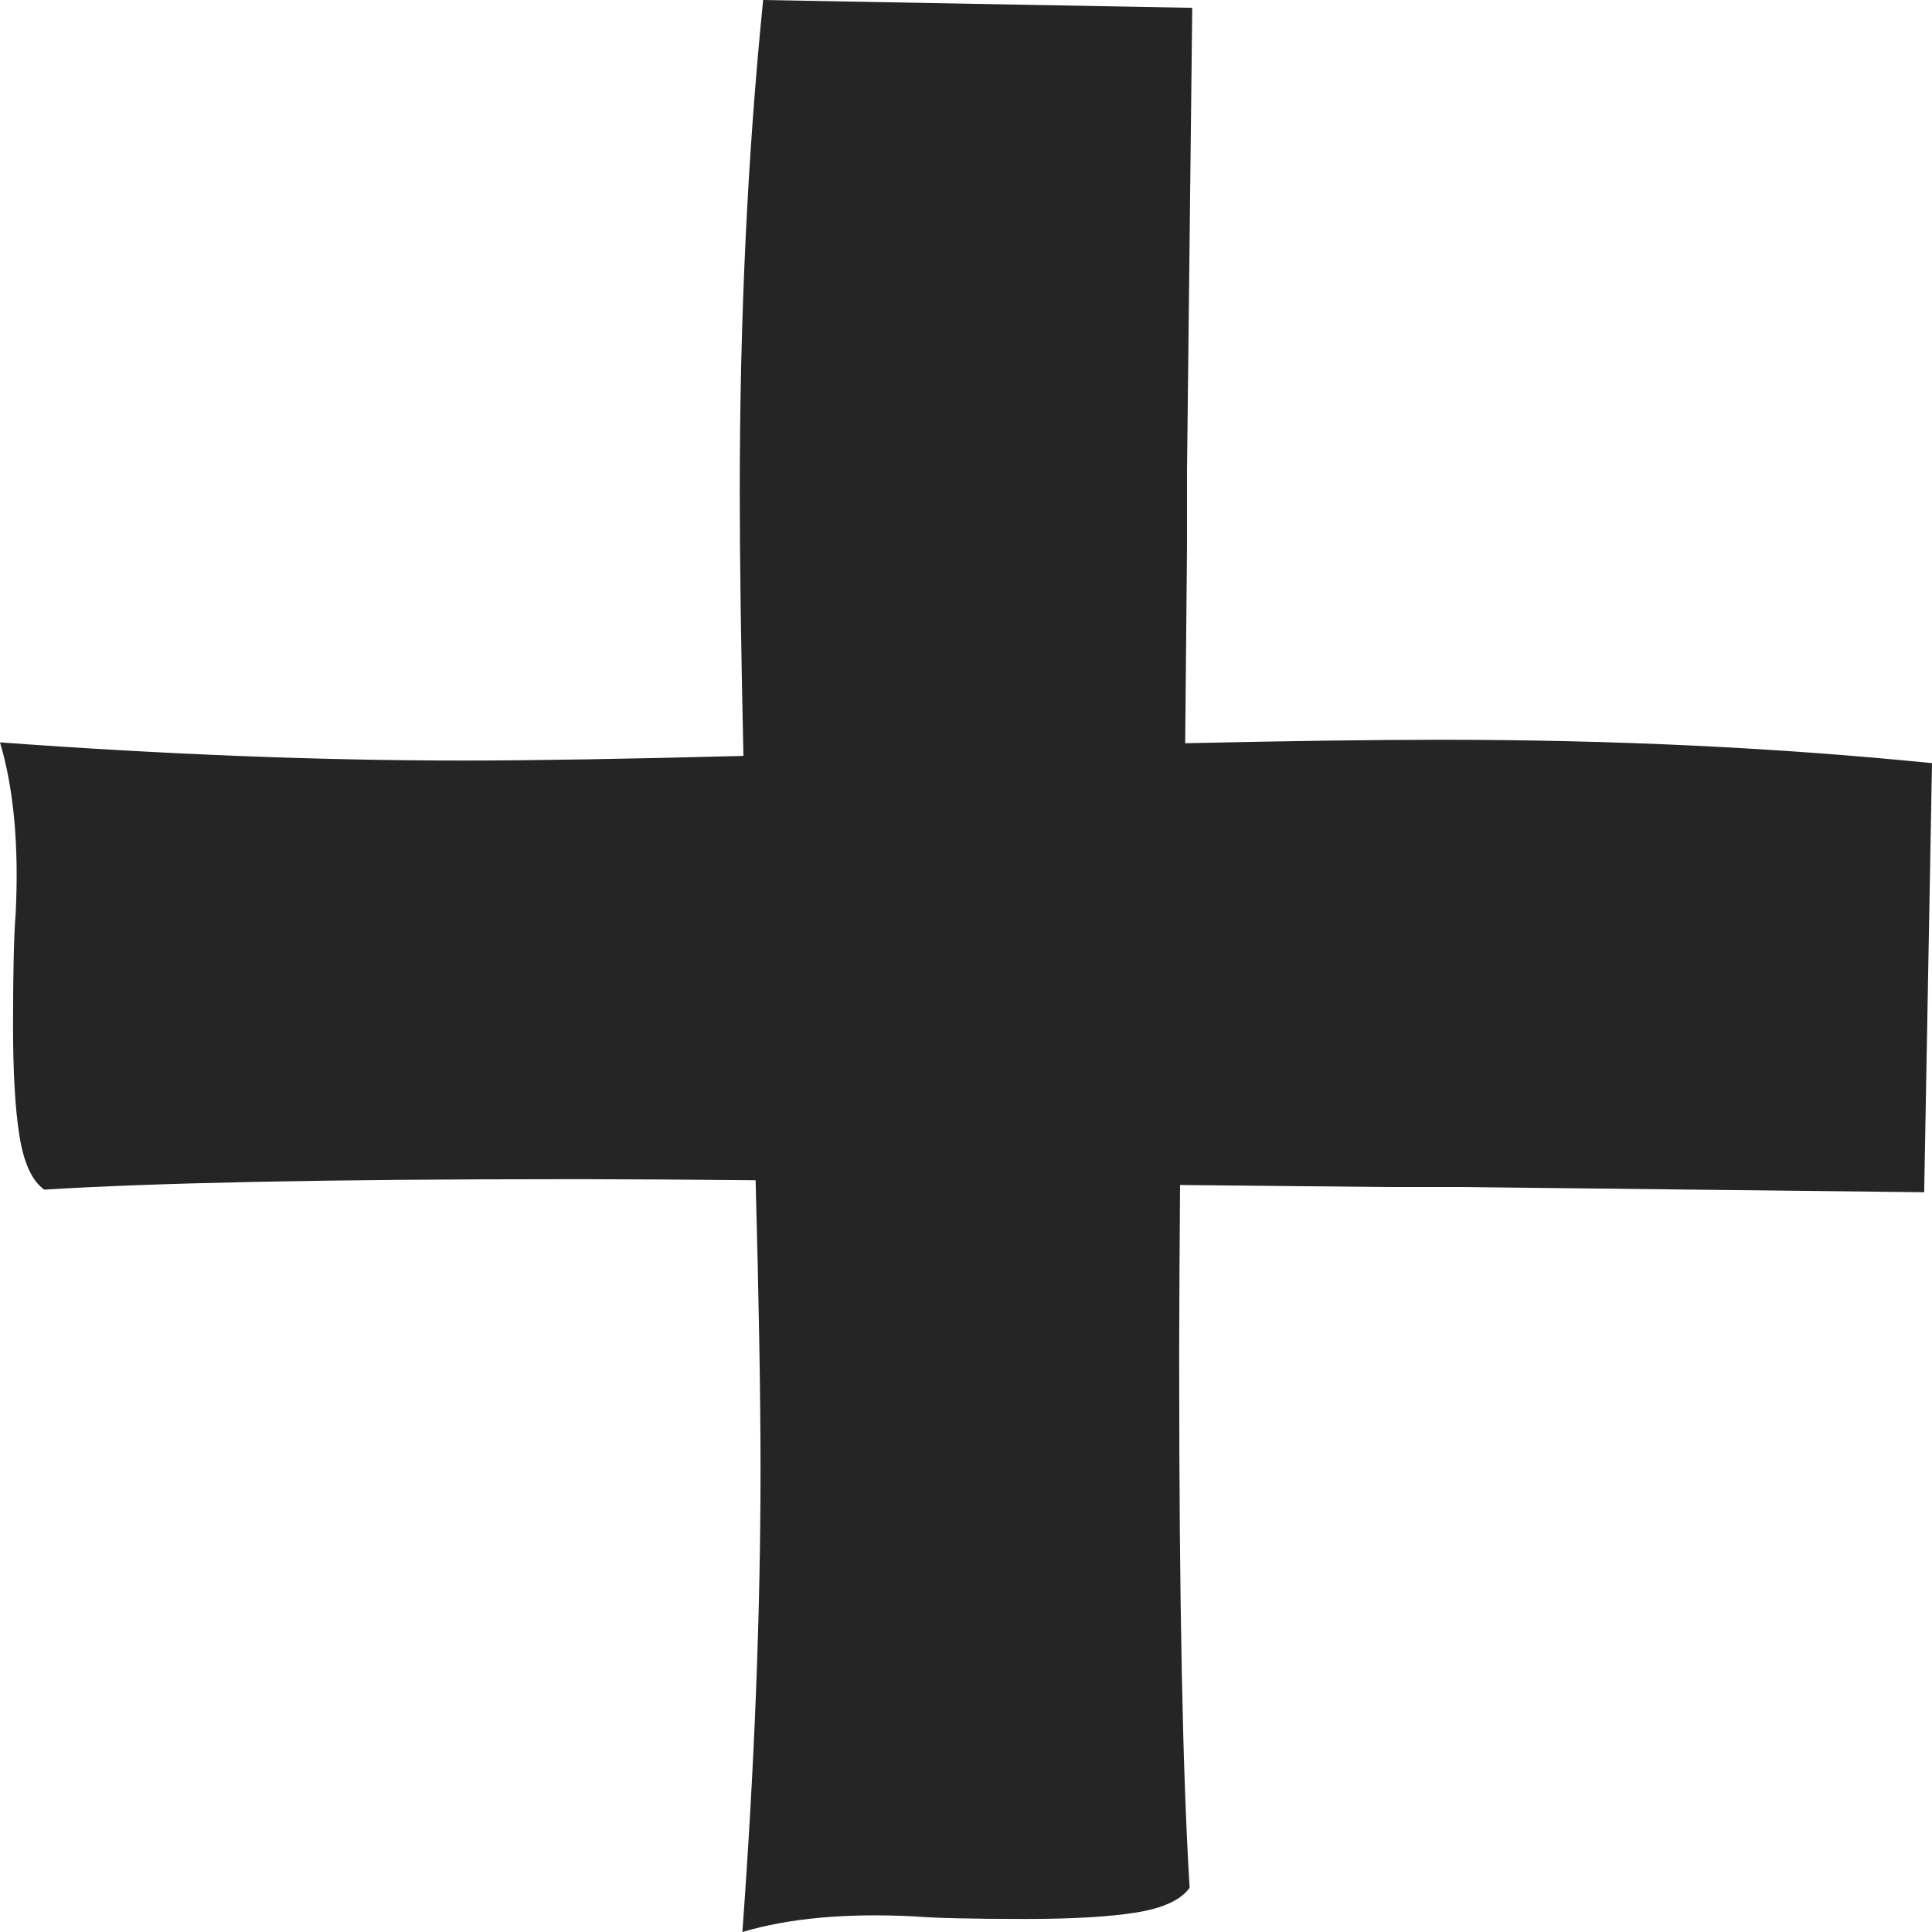 <?xml version="1.0" encoding="UTF-8"?>
<svg width="20px" height="20px" viewBox="0 0 20 20" version="1.1" xmlns="http://www.w3.org/2000/svg" xmlns:xlink="http://www.w3.org/1999/xlink">
    <title>icon-plus-accordion-black</title>
    <g id="icon-plus-accordion-black" stroke="none" stroke-width="1" fill="none" fill-rule="evenodd">
        <path d="M7.9,0 L12.342,0.081 L12.288,4.872 L12.288,5.653 L12.269,7.694 C13.344,7.67 14.225,7.658 14.913,7.658 C16.707,7.658 18.403,7.739 20,7.9 L19.919,12.342 L15.128,12.288 L14.347,12.288 L12.216,12.267 C12.211,12.898 12.208,13.451 12.207,13.924 L12.207,14.159 C12.207,16.581 12.243,18.376 12.315,19.542 C12.225,19.668 12.041,19.753 11.763,19.798 C11.485,19.843 11.104,19.865 10.619,19.865 C10.063,19.865 9.677,19.856 9.462,19.838 C8.762,19.803 8.17,19.856 7.685,20 C7.811,18.277 7.873,16.68 7.873,15.209 C7.873,14.467 7.856,13.47 7.822,12.218 C7.153,12.211 6.571,12.208 6.076,12.207 L5.841,12.207 C3.419,12.207 1.624,12.243 0.458,12.315 C0.332,12.225 0.247,12.041 0.202,11.763 C0.157,11.485 0.135,11.104 0.135,10.619 C0.135,10.063 0.144,9.677 0.162,9.462 C0.197,8.762 0.144,8.17 -3.55271368e-13,7.685 C1.723,7.811 3.32,7.873 4.791,7.873 C5.516,7.873 6.484,7.857 7.696,7.825 C7.671,6.706 7.658,5.795 7.658,5.087 C7.658,3.293 7.739,1.597 7.9,0 Z" id="Combined-Shape" fill="#252525" fill-rule="nonzero"></path>
    </g>
</svg>